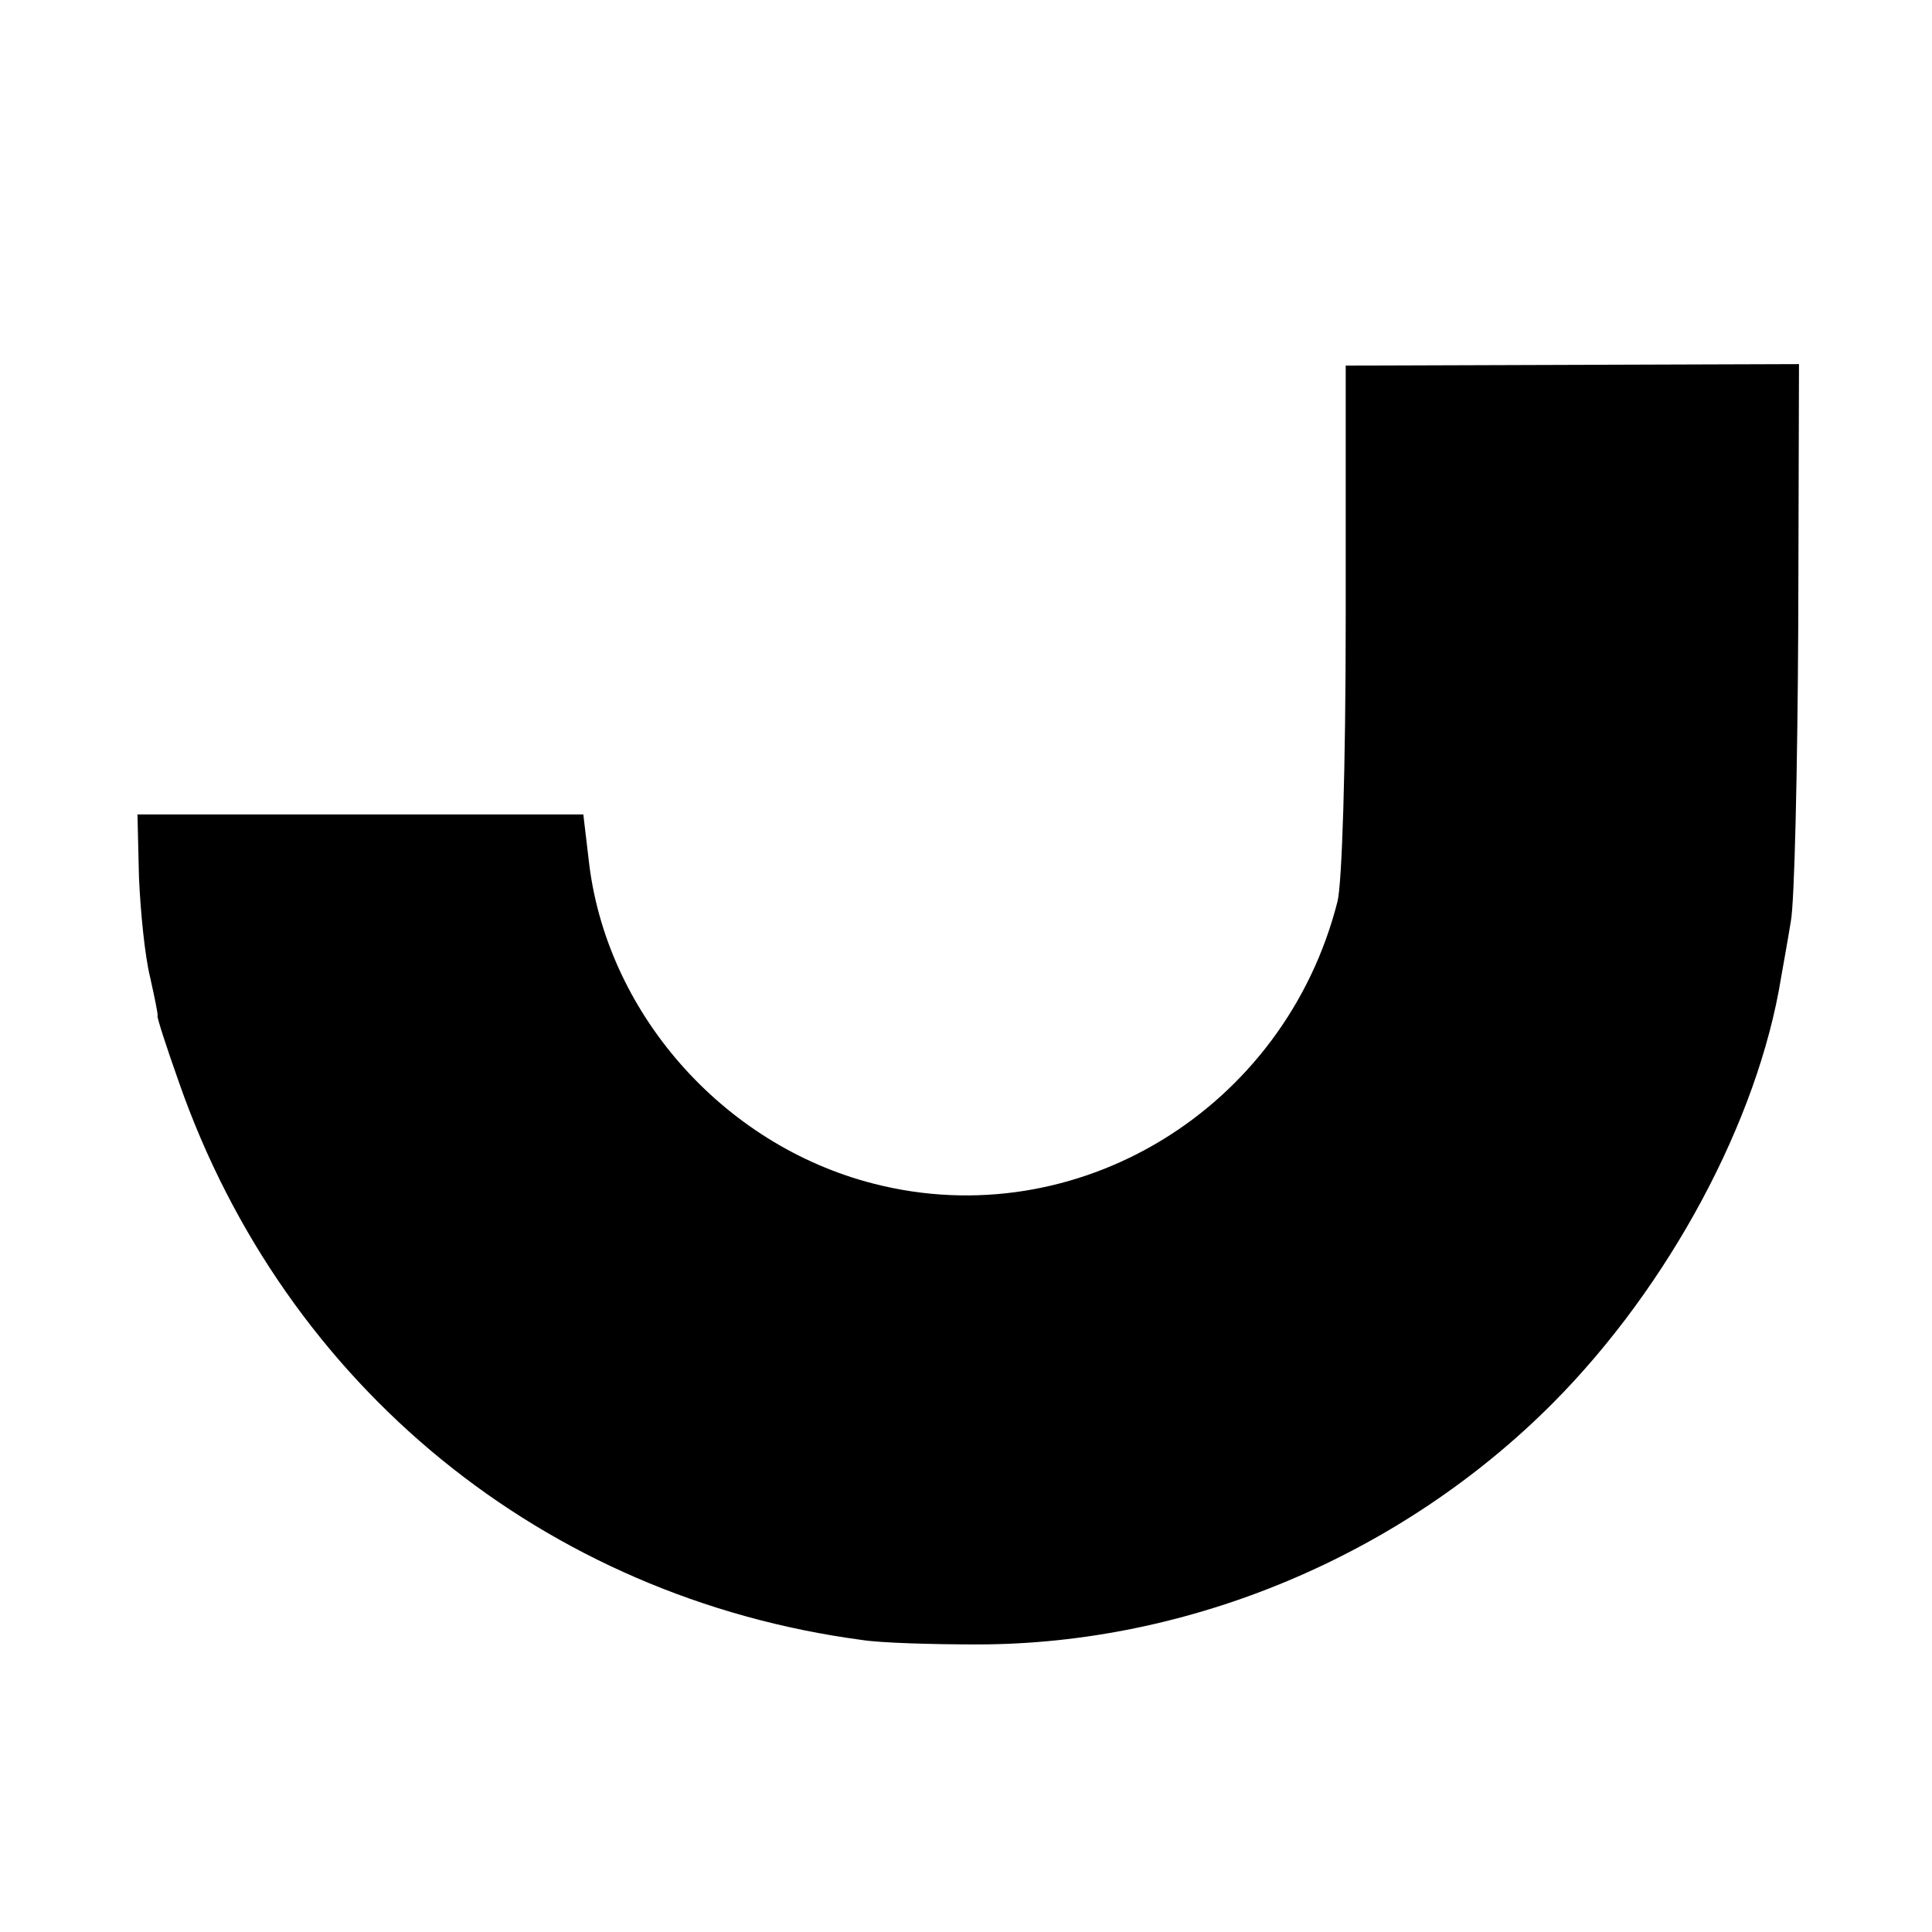 <svg version="1" xmlns="http://www.w3.org/2000/svg" width="346.667" height="346.667" viewBox="0 0 260 260"><path d="M181.1 83.1c0 20.5-.5 35.7-1.1 38.2-7.1 28-35.1 45-62.4 38-20.4-5.2-36.2-23.2-38.4-43.8l-.7-5.9h-60l.2 8.4c.2 4.7.8 10.7 1.5 13.5.6 2.7 1.1 5.1 1 5.2-.1.2 1.2 4.2 2.9 9 14.3 40.9 49.2 69.3 91.9 75 2.5.4 9.5.6 15.5.6 28.6 0 57.1-12 77.5-32.5 15.6-15.7 27.6-38 30.7-57.3.3-1.7.9-5 1.3-7.5.5-2.5.9-20.4 1-39.7l.1-35.3-30.5.1-30.5.1v33.9z"/></svg>